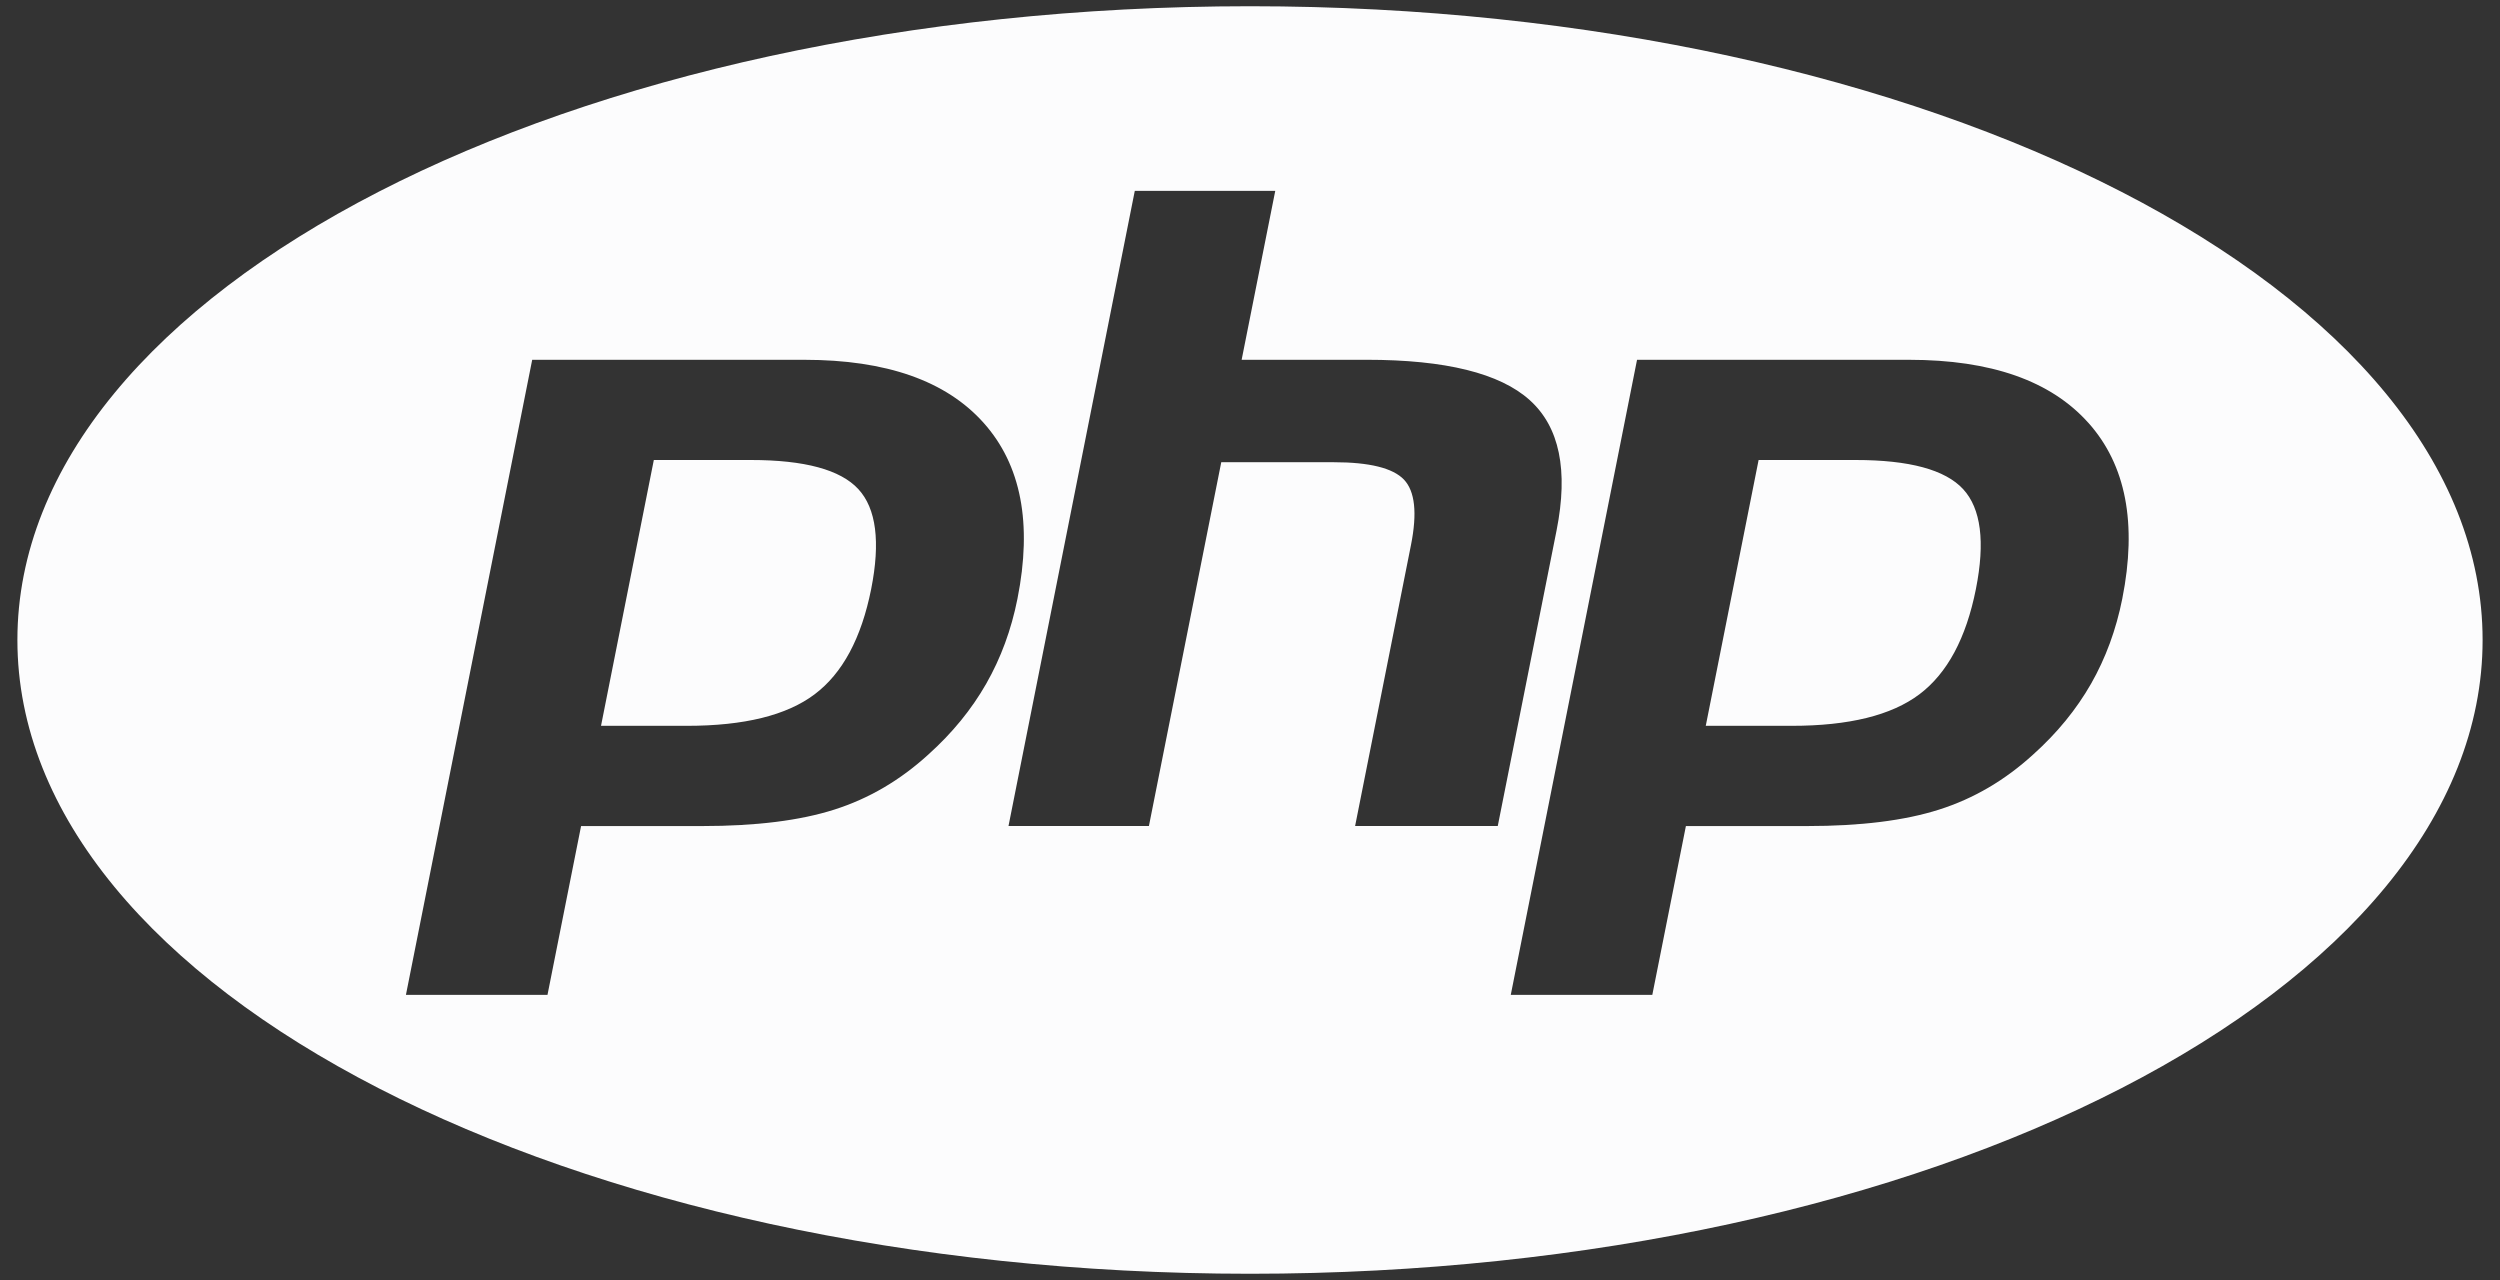 <svg width="125" height="64" viewBox="0 0 125 64" fill="none" xmlns="http://www.w3.org/2000/svg">
<rect x="0" y="0" width="125" height="64" fill="#333333" stroke="none"/>
<g clip-path="url(#clip0_58_6203)">
<path d="M62.5 0.312C28.463 0.312 0.87 14.501 0.87 32C0.87 49.499 28.463 63.688 62.5 63.688C96.536 63.688 124.13 49.499 124.13 32C124.13 14.501 96.537 0.312 62.5 0.312ZM56.739 9.545H63.762V9.548L62.082 17.989H68.338C72.273 17.989 74.99 18.661 76.482 20.002C77.978 21.345 78.424 23.519 77.828 26.524L74.888 41.301H67.755L70.549 27.25C70.867 25.652 70.75 24.563 70.198 23.981C69.646 23.401 68.471 23.111 66.675 23.111H61.063L57.446 41.299H50.425L56.739 9.545ZM26.61 17.99H40.22C44.314 17.99 47.303 19.04 49.18 21.141C51.058 23.241 51.622 26.172 50.873 29.937C50.565 31.489 50.042 32.905 49.308 34.191C48.574 35.475 47.614 36.65 46.429 37.716C45.016 39.008 43.446 39.93 41.719 40.479C39.992 41.03 37.79 41.303 35.115 41.303H29.054L27.374 49.745H20.296L26.61 17.99ZM81.852 17.99H95.458C99.553 17.99 102.539 19.04 104.417 21.141H104.419C106.297 23.241 106.863 26.172 106.114 29.937C105.805 31.489 105.284 32.905 104.551 34.191C103.816 35.475 102.856 36.65 101.669 37.716C100.257 39.008 98.686 39.93 96.958 40.479C95.23 41.03 93.032 41.303 90.357 41.303H84.295L82.615 49.745H75.538L81.852 17.99ZM32.691 23.001L30.051 36.291H34.353C37.207 36.291 39.334 35.768 40.73 34.716C42.127 33.666 43.068 31.911 43.559 29.453C44.026 27.094 43.813 25.426 42.917 24.456C42.022 23.485 40.23 23 37.54 23L32.691 23.001ZM87.93 23.001L85.288 36.291H89.592C92.447 36.291 94.57 35.768 95.969 34.716C97.364 33.666 98.306 31.911 98.795 29.453C99.264 27.094 99.051 25.426 98.156 24.456C97.26 23.485 95.467 23 92.778 23L87.93 23.001Z" fill="#FCFCFD"/>
</g>
<defs>
<clipPath id="clip0_58_6203">
<rect width="124" height="64" fill="white" transform="translate(0.5)"/>
</clipPath>
</defs>
</svg>
